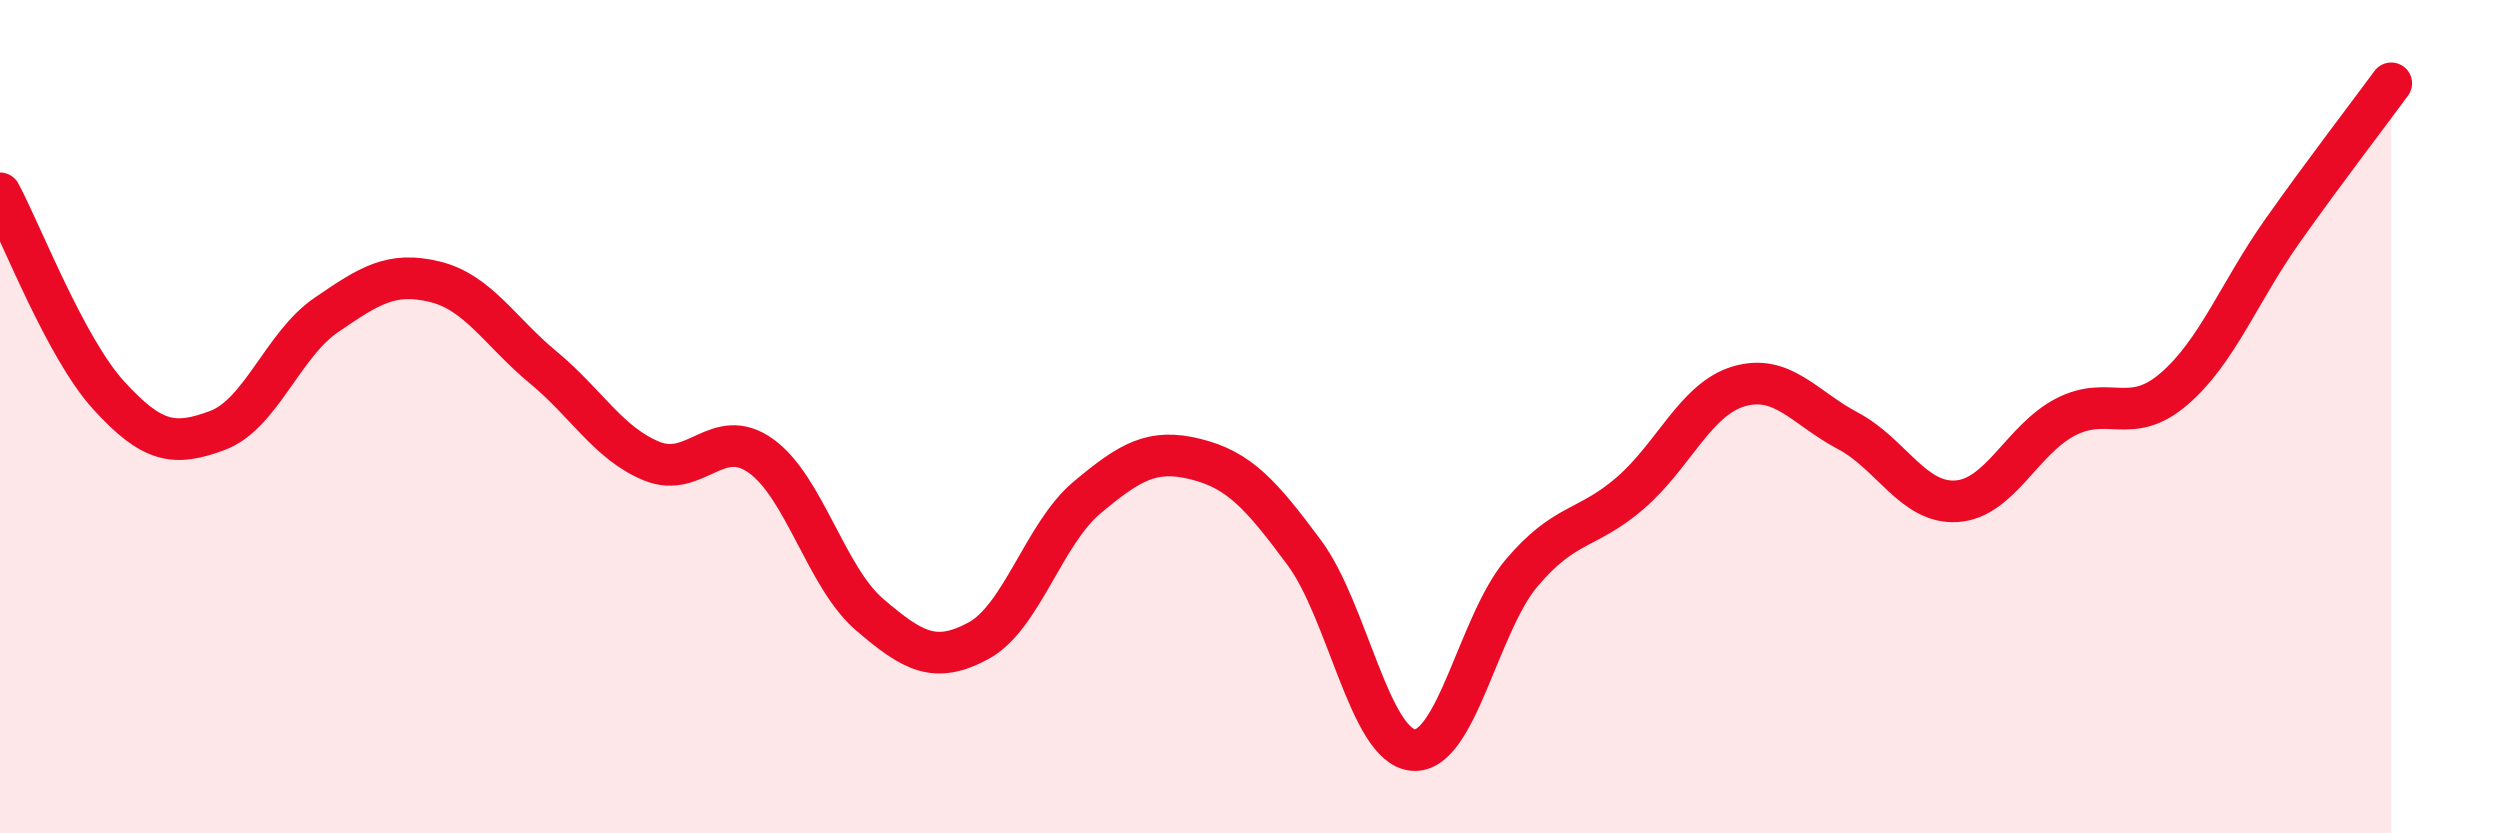 
    <svg width="60" height="20" viewBox="0 0 60 20" xmlns="http://www.w3.org/2000/svg">
      <path
        d="M 0,4.64 C 0.52,5.61 1.57,8.35 2.61,9.49 C 3.65,10.63 4.18,10.72 5.22,10.33 C 6.26,9.94 6.79,8.27 7.83,7.56 C 8.87,6.85 9.39,6.51 10.43,6.76 C 11.47,7.01 12,7.96 13.04,8.82 C 14.08,9.68 14.61,10.65 15.65,11.07 C 16.69,11.49 17.22,10.2 18.26,10.94 C 19.3,11.68 19.83,13.86 20.87,14.75 C 21.91,15.64 22.44,15.94 23.48,15.38 C 24.52,14.82 25.05,12.81 26.09,11.94 C 27.13,11.07 27.66,10.76 28.7,11.02 C 29.74,11.28 30.26,11.86 31.3,13.26 C 32.34,14.66 32.87,17.9 33.91,18 C 34.95,18.1 35.48,14.98 36.52,13.75 C 37.56,12.52 38.09,12.73 39.13,11.83 C 40.17,10.93 40.7,9.57 41.74,9.27 C 42.78,8.97 43.31,9.79 44.35,10.34 C 45.39,10.89 45.92,12.1 46.96,12.03 C 48,11.96 48.53,10.55 49.57,10.01 C 50.61,9.47 51.13,10.23 52.17,9.34 C 53.21,8.45 53.74,7.01 54.78,5.54 C 55.82,4.07 56.87,2.71 57.39,2L57.39 20L0 20Z"
        fill="#EB0A25"
        opacity="0.1"
        stroke-linecap="round"
        stroke-linejoin="round"
      />
      <path
        d="M 0,4.64 C 0.52,5.61 1.57,8.35 2.61,9.49 C 3.65,10.63 4.18,10.72 5.22,10.33 C 6.26,9.94 6.79,8.27 7.83,7.56 C 8.87,6.85 9.39,6.51 10.43,6.76 C 11.47,7.01 12,7.96 13.04,8.82 C 14.08,9.68 14.61,10.65 15.65,11.07 C 16.69,11.49 17.22,10.2 18.26,10.94 C 19.3,11.68 19.83,13.86 20.87,14.75 C 21.91,15.64 22.44,15.94 23.48,15.38 C 24.52,14.82 25.05,12.81 26.09,11.94 C 27.13,11.07 27.66,10.76 28.7,11.02 C 29.74,11.28 30.26,11.86 31.3,13.26 C 32.34,14.66 32.87,17.9 33.91,18 C 34.95,18.1 35.48,14.98 36.52,13.75 C 37.56,12.52 38.09,12.73 39.13,11.83 C 40.17,10.93 40.7,9.57 41.74,9.27 C 42.78,8.97 43.31,9.79 44.35,10.34 C 45.39,10.89 45.92,12.1 46.96,12.03 C 48,11.96 48.53,10.55 49.57,10.01 C 50.61,9.47 51.13,10.23 52.17,9.34 C 53.21,8.45 53.74,7.01 54.78,5.54 C 55.82,4.07 56.87,2.71 57.39,2"
        stroke="#EB0A25"
        stroke-width="1"
        fill="none"
        stroke-linecap="round"
        stroke-linejoin="round"
      />
    </svg>
  